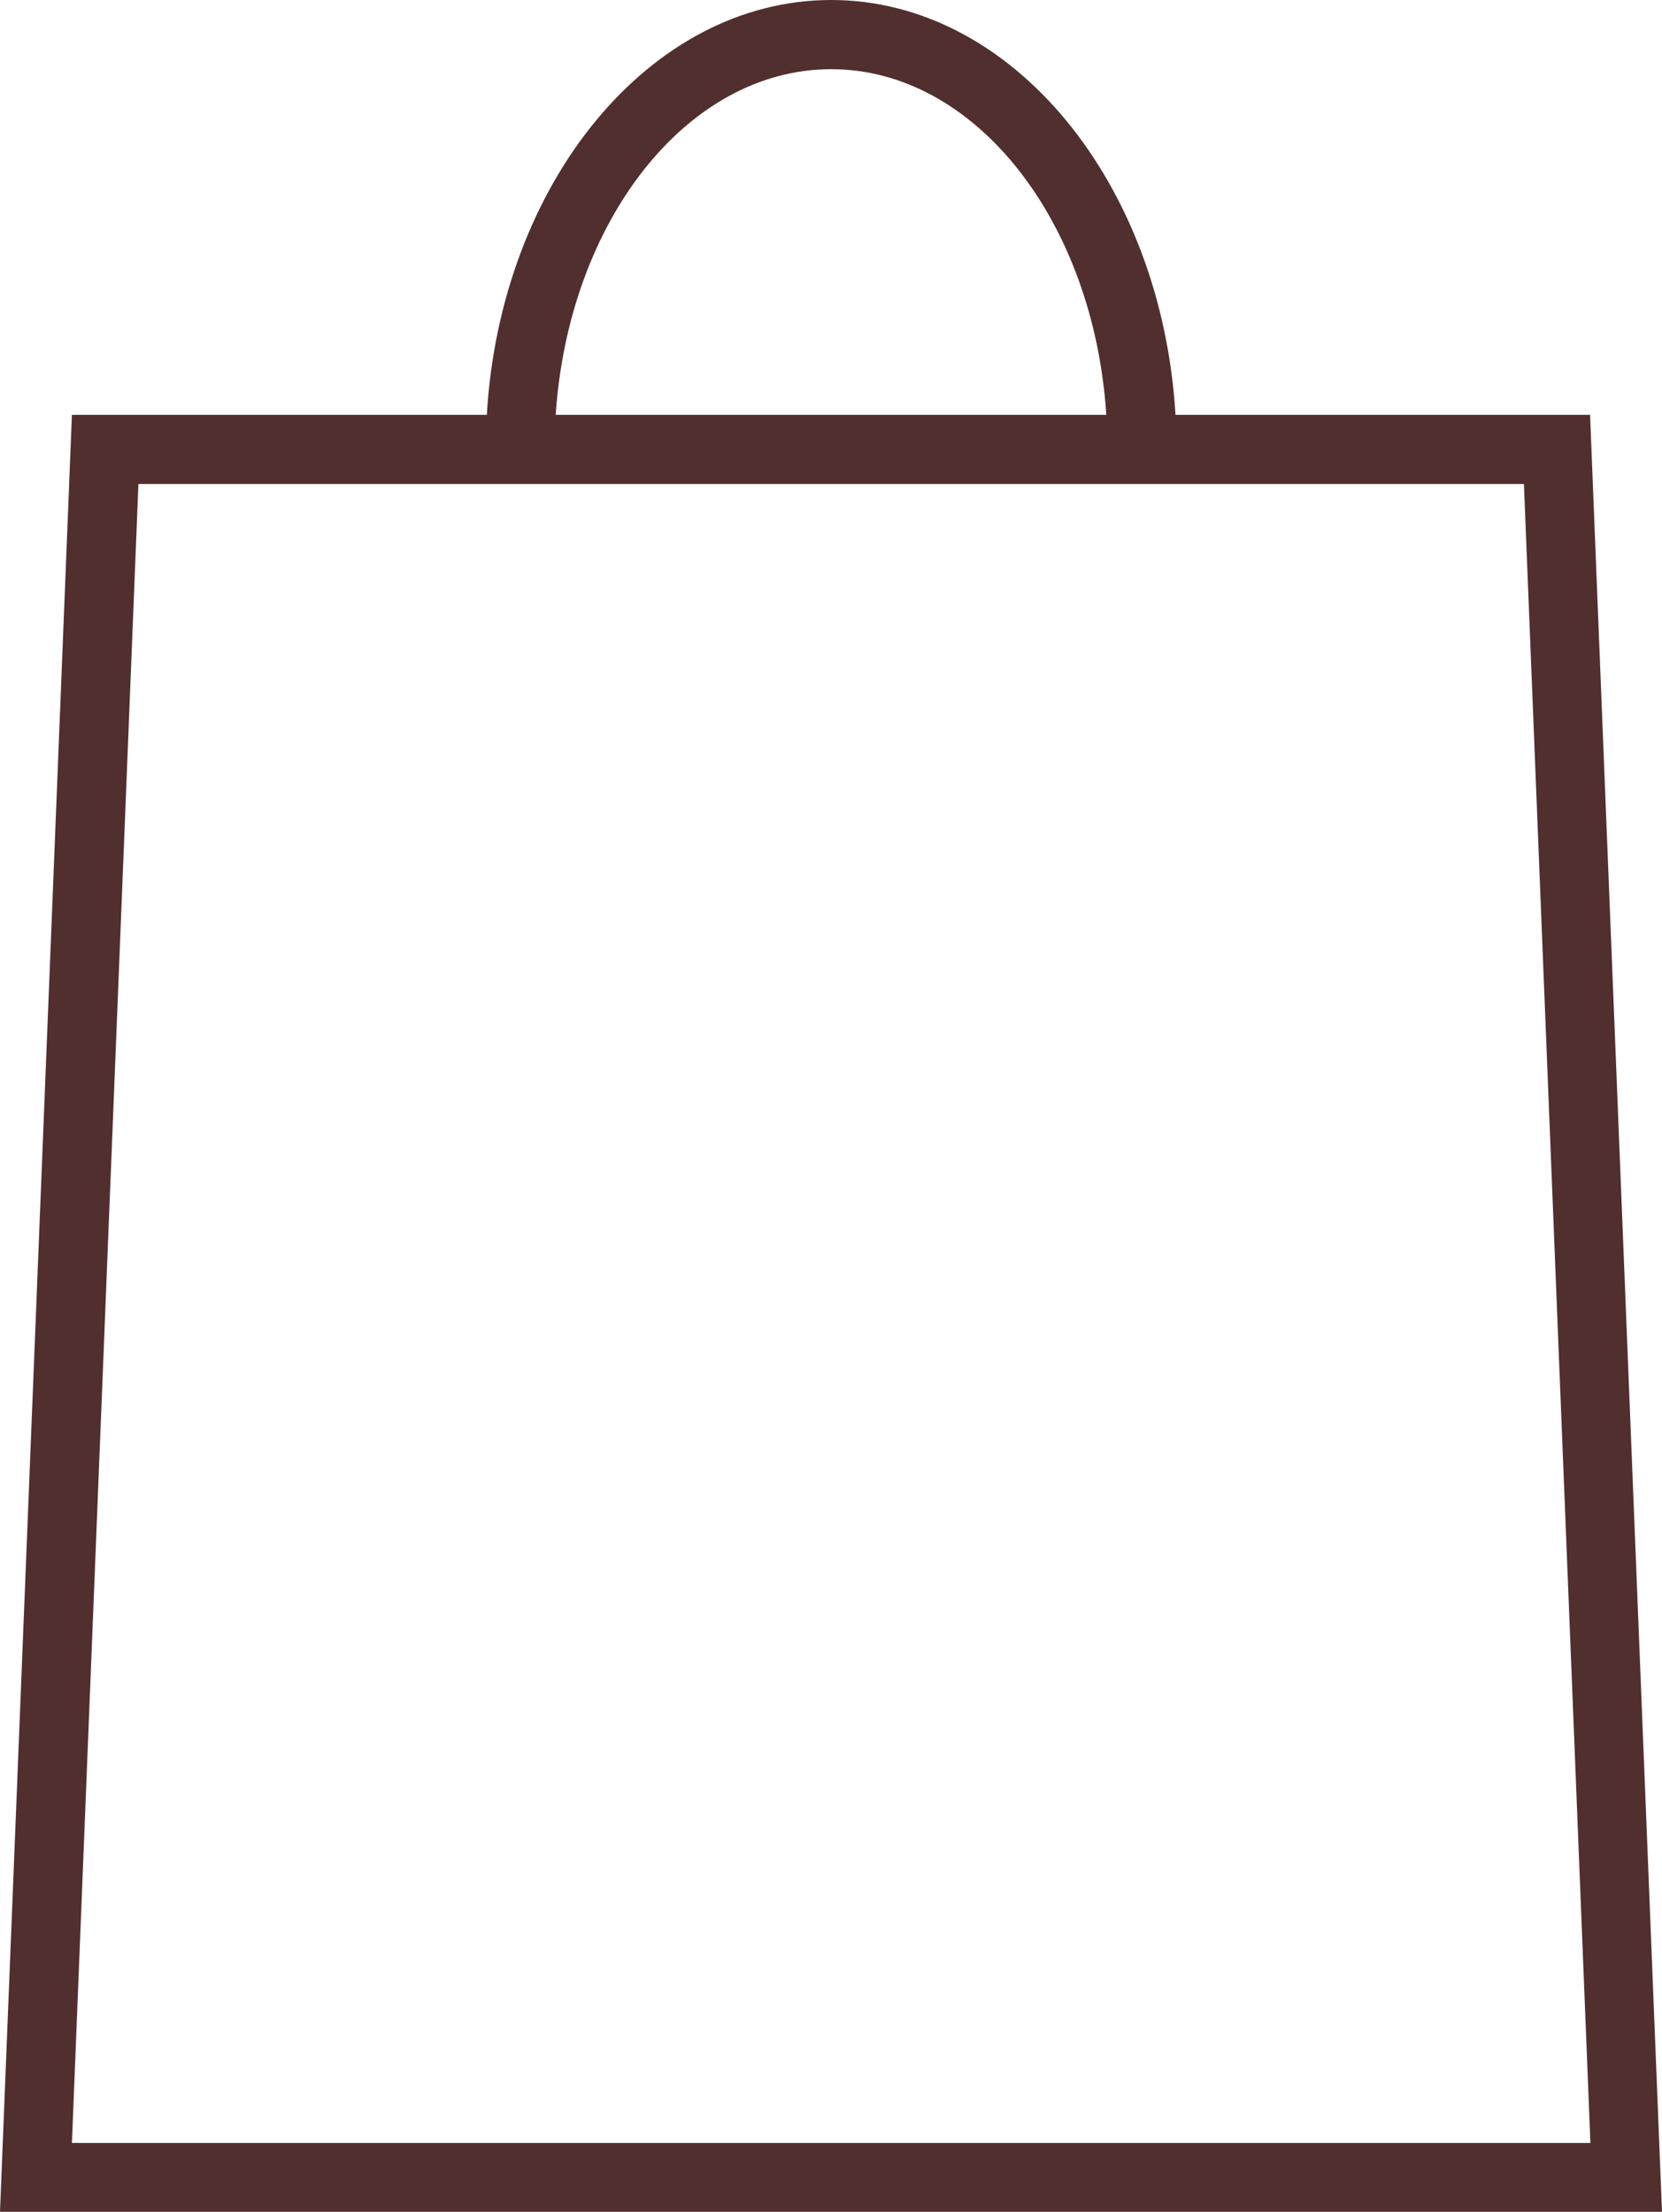 <?xml version="1.0" encoding="utf-8"?>
<!-- Generator: Adobe Illustrator 24.3.0, SVG Export Plug-In . SVG Version: 6.00 Build 0)  -->
<svg version="1.1" id="Layer_2_1_" xmlns="http://www.w3.org/2000/svg" xmlns:xlink="http://www.w3.org/1999/xlink" x="0px" y="0px"
	 viewBox="0 0 489.9 652.1" style="enable-background:new 0 0 489.9 652.1;" xml:space="preserve">
<style type="text/css">
	.st0{fill:#512F2E;}
</style>
<g id="Layer_1-2">
	<path class="st0" d="M468.7,122.3H346.5C342.4,54,298.5,0,245,0s-97.5,54-101.5,122.3H21.2L0,652.1h489.9L468.7,122.3L468.7,122.3z
		 M245,20.4c42.5,0,77.4,44.8,81.1,101.9H163.8C167.6,65.2,202.5,20.4,245,20.4L245,20.4z M21.2,631.8l19.6-489.1h408.4l19.6,489.1
		H21.2z"/>
</g>
</svg>
